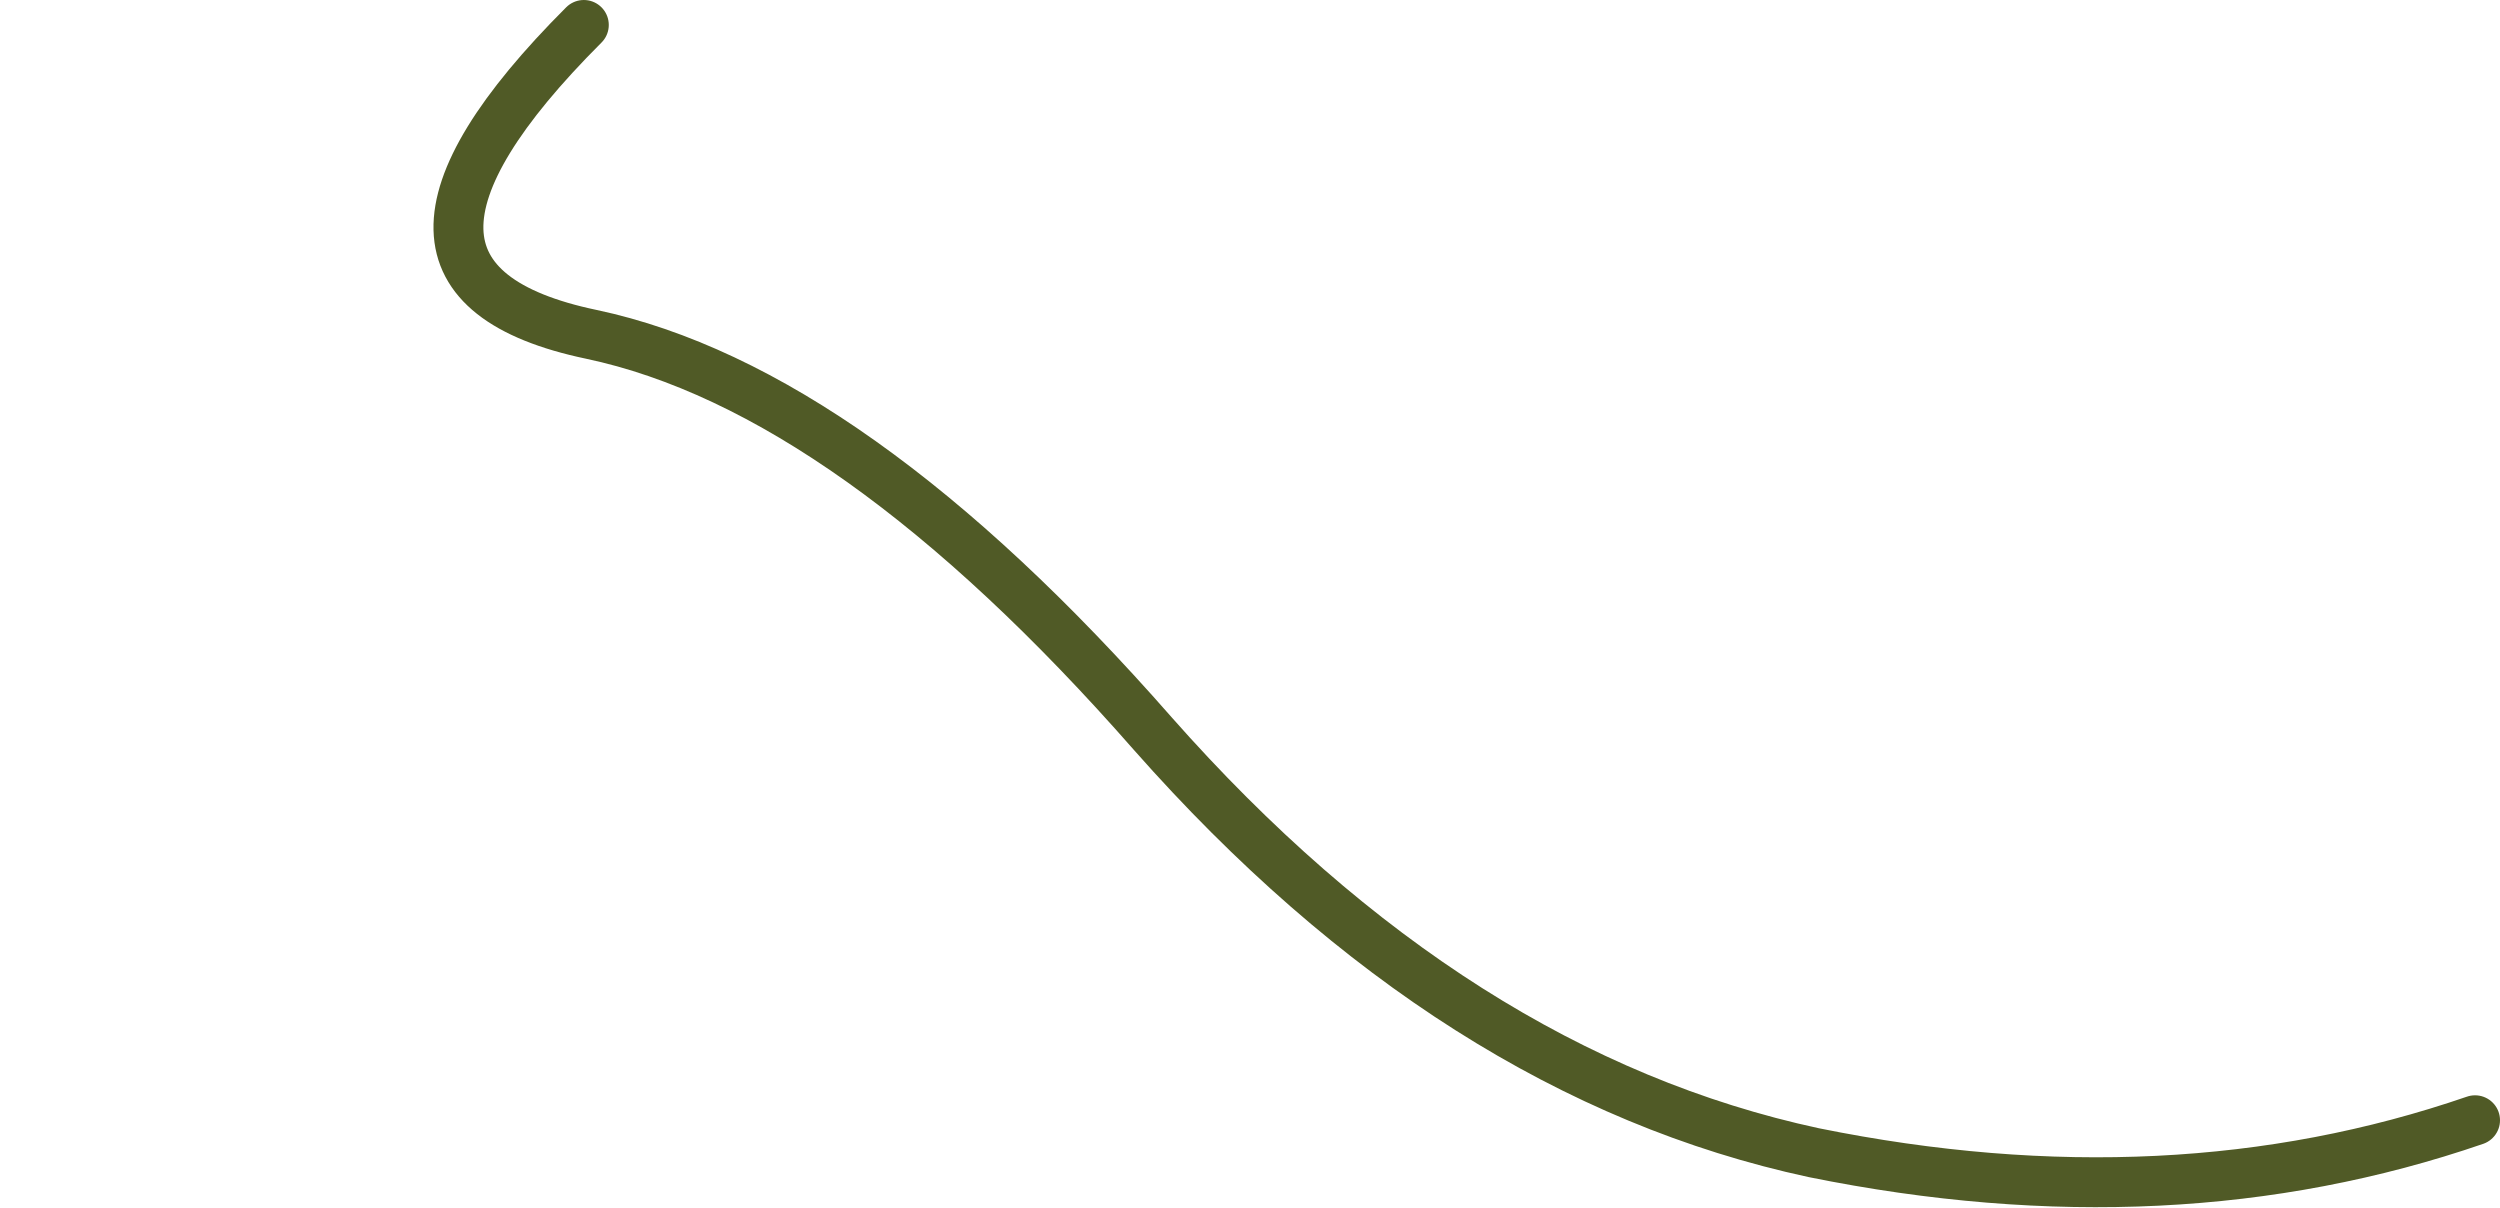 <?xml version="1.0" encoding="UTF-8" standalone="no"?>
<svg xmlns:xlink="http://www.w3.org/1999/xlink" height="24.2px" width="50.1px" xmlns="http://www.w3.org/2000/svg">
  <g transform="matrix(1.0, 0.0, 0.0, 1.0, 8.4, -29.5)">
    <path d="M3.3 30.0 Q-1.8 35.1 3.45 36.2 8.65 37.3 14.7 44.2 20.75 51.05 27.95 52.6 35.1 54.05 41.2 51.95" fill="none" stroke="#505a26" stroke-linecap="round" stroke-linejoin="round" stroke-width="1.0">
      <animate attributeName="stroke" dur="2s" repeatCount="indefinite" values="#505a26;#505a27"/>
      <animate attributeName="stroke-width" dur="2s" repeatCount="indefinite" values="1.0;1.0"/>
      <animate attributeName="fill-opacity" dur="2s" repeatCount="indefinite" values="1.0;1.0"/>
      <animate attributeName="d" dur="2s" repeatCount="indefinite" values="M3.3 30.0 Q-1.8 35.1 3.45 36.2 8.65 37.3 14.7 44.2 20.75 51.05 27.95 52.6 35.1 54.05 41.2 51.95;M3.4 50.0 Q-11.7 50.3 -6.6 51.65 -1.5 53.0 9.65 52.05 18.8 52.3 27.95 52.6 35.1 54.05 41.2 51.95"/>
    </path>
  </g>
</svg>

